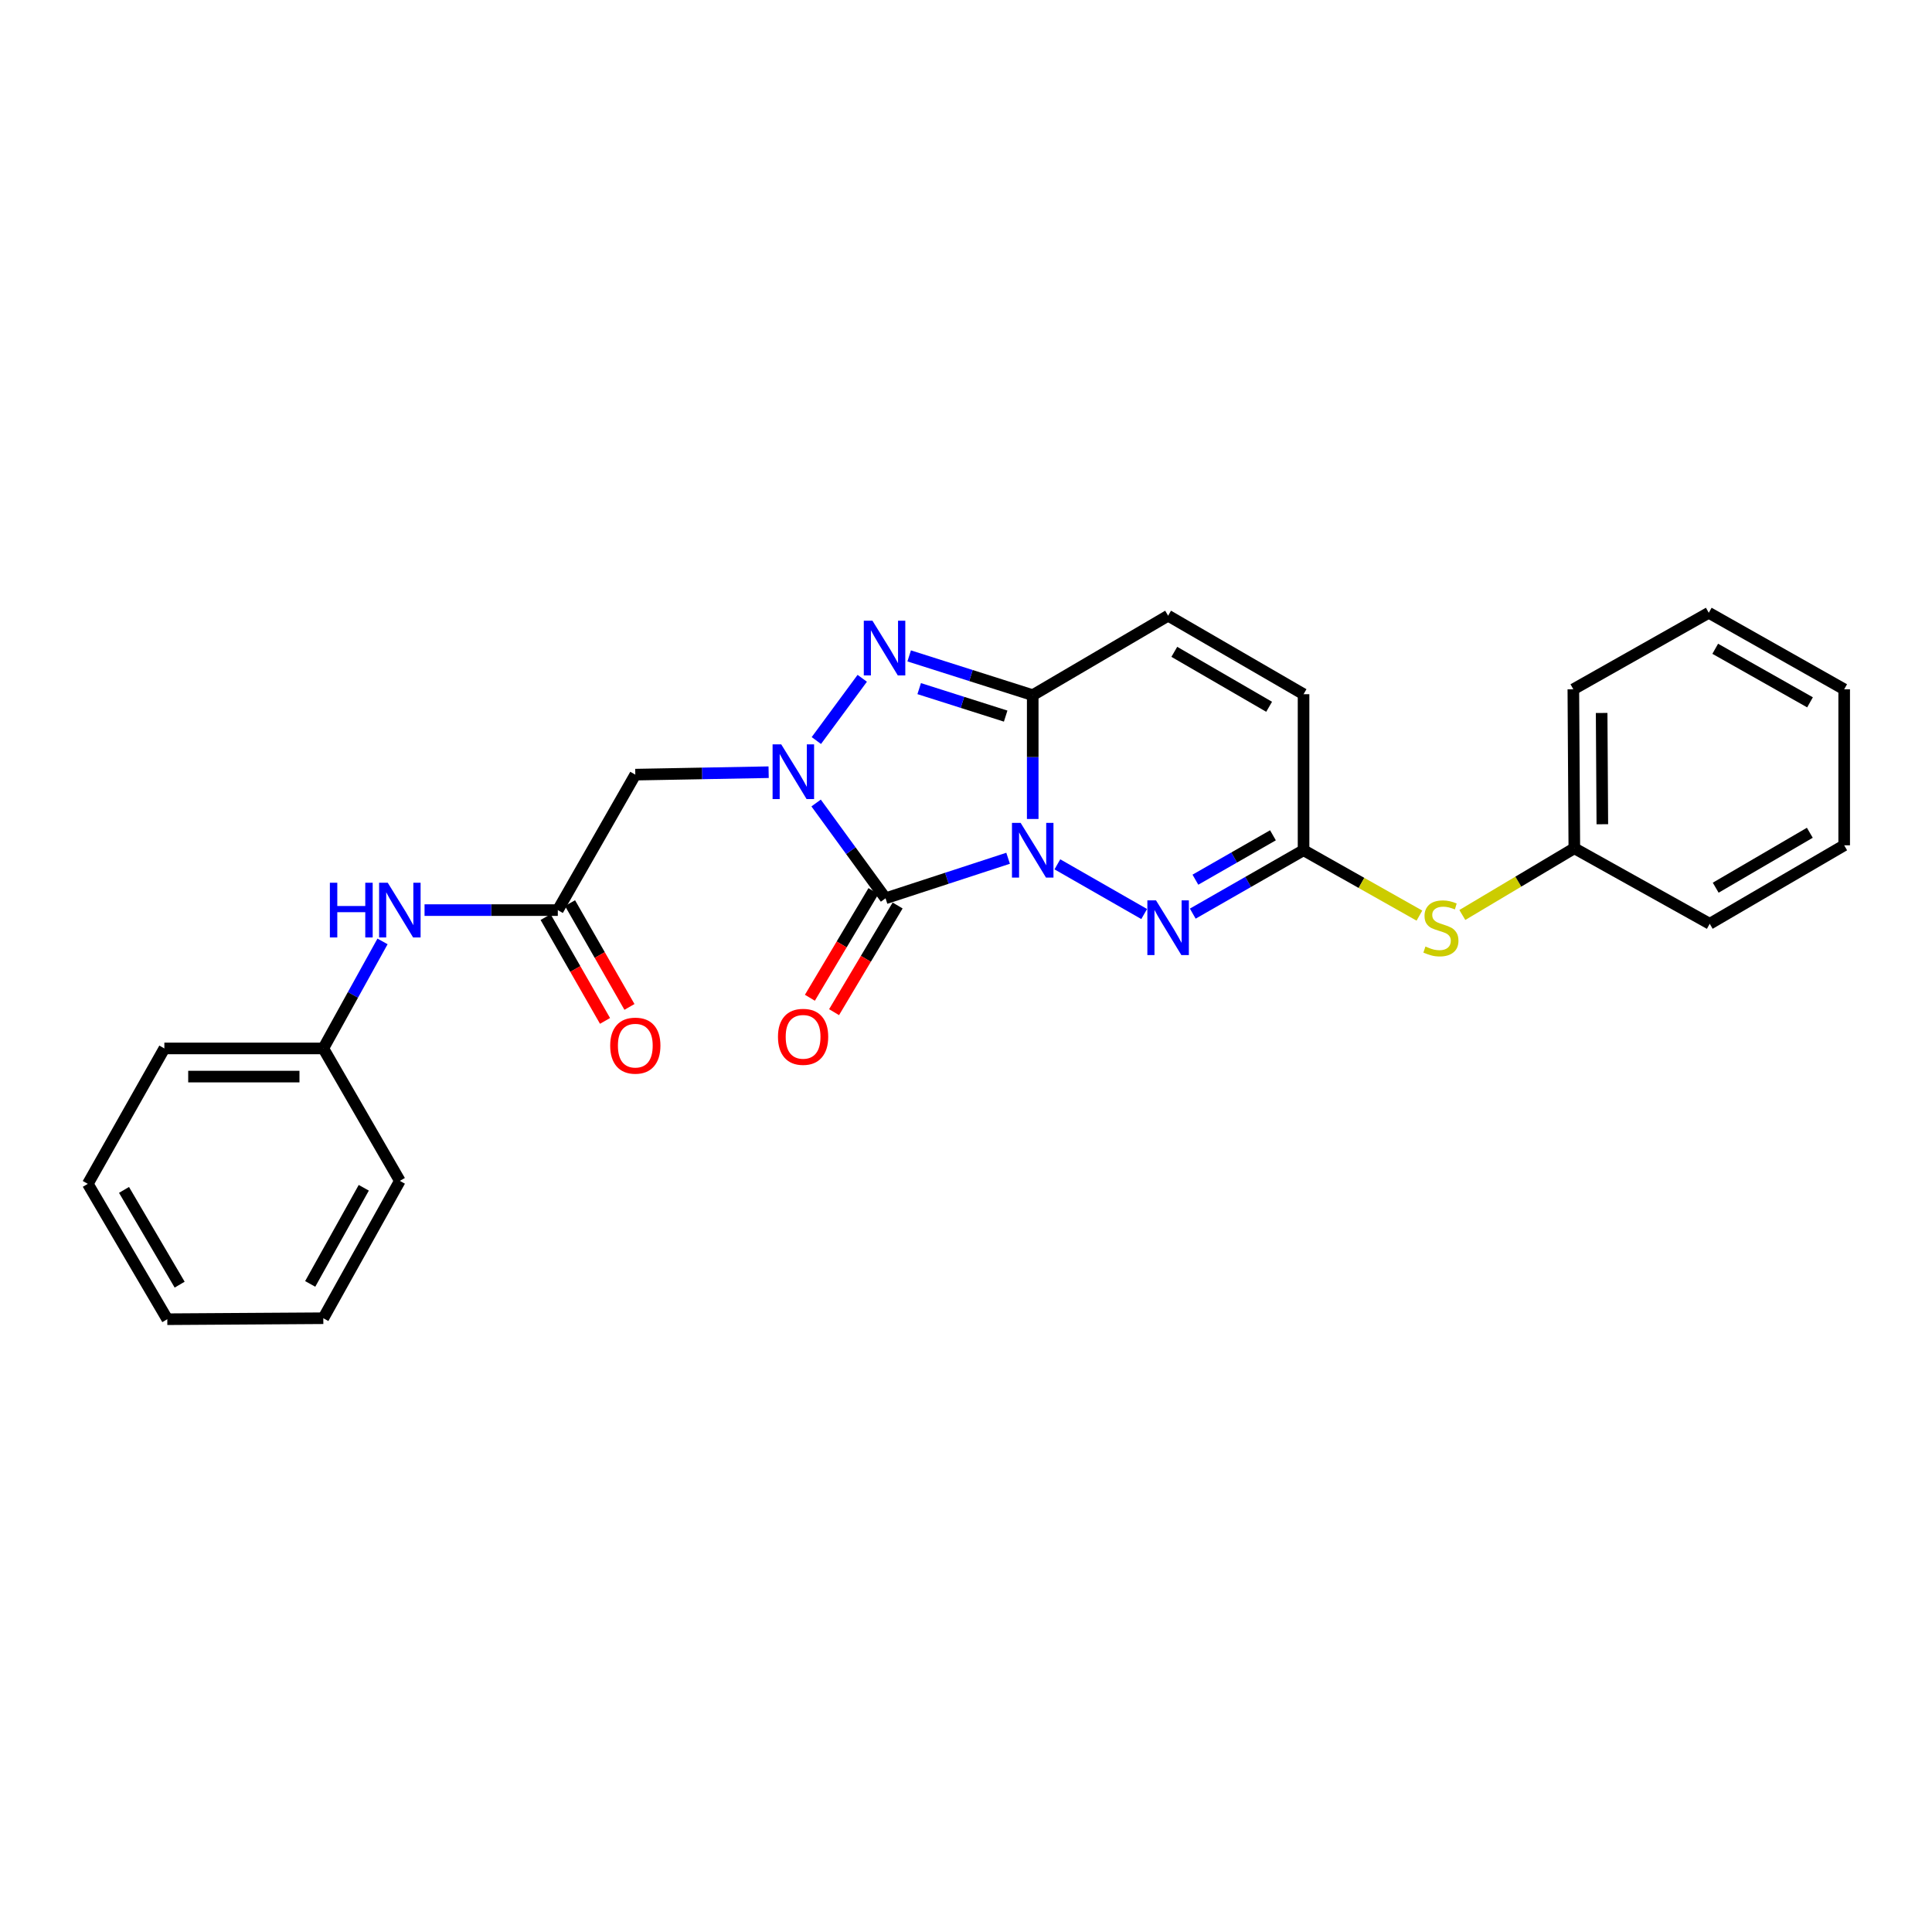 <?xml version='1.0' encoding='iso-8859-1'?>
<svg version='1.1' baseProfile='full'
              xmlns='http://www.w3.org/2000/svg'
                      xmlns:rdkit='http://www.rdkit.org/xml'
                      xmlns:xlink='http://www.w3.org/1999/xlink'
                  xml:space='preserve'
width='1000px' height='1000px' viewBox='0 0 1000 1000'>
<!-- END OF HEADER -->
<rect style='opacity:1.0;fill:#FFFFFF;stroke:none' width='1000' height='1000' x='0' y='0'> </rect>
<path class='bond-0' d='M 521.79,444.234 L 490.07,454.595' style='fill:none;fill-rule:evenodd;stroke:#0000FF;stroke-width:6px;stroke-linecap:butt;stroke-linejoin:miter;stroke-opacity:1' />
<path class='bond-0' d='M 490.07,454.595 L 458.35,464.956' style='fill:none;fill-rule:evenodd;stroke:#000000;stroke-width:6px;stroke-linecap:butt;stroke-linejoin:miter;stroke-opacity:1' />
<path class='bond-2' d='M 534.534,423.905 L 534.534,391.86' style='fill:none;fill-rule:evenodd;stroke:#0000FF;stroke-width:6px;stroke-linecap:butt;stroke-linejoin:miter;stroke-opacity:1' />
<path class='bond-2' d='M 534.534,391.86 L 534.534,359.815' style='fill:none;fill-rule:evenodd;stroke:#000000;stroke-width:6px;stroke-linecap:butt;stroke-linejoin:miter;stroke-opacity:1' />
<path class='bond-4' d='M 547.293,447.377 L 592.223,473.104' style='fill:none;fill-rule:evenodd;stroke:#0000FF;stroke-width:6px;stroke-linecap:butt;stroke-linejoin:miter;stroke-opacity:1' />
<path class='bond-1' d='M 458.35,464.956 L 440.385,440.296' style='fill:none;fill-rule:evenodd;stroke:#000000;stroke-width:6px;stroke-linecap:butt;stroke-linejoin:miter;stroke-opacity:1' />
<path class='bond-1' d='M 440.385,440.296 L 422.421,415.636' style='fill:none;fill-rule:evenodd;stroke:#0000FF;stroke-width:6px;stroke-linecap:butt;stroke-linejoin:miter;stroke-opacity:1' />
<path class='bond-10' d='M 452.091,461.227 L 435.643,488.834' style='fill:none;fill-rule:evenodd;stroke:#000000;stroke-width:6px;stroke-linecap:butt;stroke-linejoin:miter;stroke-opacity:1' />
<path class='bond-10' d='M 435.643,488.834 L 419.195,516.441' style='fill:none;fill-rule:evenodd;stroke:#FF0000;stroke-width:6px;stroke-linecap:butt;stroke-linejoin:miter;stroke-opacity:1' />
<path class='bond-10' d='M 464.609,468.685 L 448.161,496.292' style='fill:none;fill-rule:evenodd;stroke:#000000;stroke-width:6px;stroke-linecap:butt;stroke-linejoin:miter;stroke-opacity:1' />
<path class='bond-10' d='M 448.161,496.292 L 431.713,523.899' style='fill:none;fill-rule:evenodd;stroke:#FF0000;stroke-width:6px;stroke-linecap:butt;stroke-linejoin:miter;stroke-opacity:1' />
<path class='bond-5' d='M 397.844,399.685 L 363.339,400.32' style='fill:none;fill-rule:evenodd;stroke:#0000FF;stroke-width:6px;stroke-linecap:butt;stroke-linejoin:miter;stroke-opacity:1' />
<path class='bond-5' d='M 363.339,400.32 L 328.835,400.955' style='fill:none;fill-rule:evenodd;stroke:#000000;stroke-width:6px;stroke-linecap:butt;stroke-linejoin:miter;stroke-opacity:1' />
<path class='bond-26' d='M 422.54,383.301 L 446.3,351.088' style='fill:none;fill-rule:evenodd;stroke:#0000FF;stroke-width:6px;stroke-linecap:butt;stroke-linejoin:miter;stroke-opacity:1' />
<path class='bond-3' d='M 534.534,359.815 L 502.563,349.654' style='fill:none;fill-rule:evenodd;stroke:#000000;stroke-width:6px;stroke-linecap:butt;stroke-linejoin:miter;stroke-opacity:1' />
<path class='bond-3' d='M 502.563,349.654 L 470.592,339.494' style='fill:none;fill-rule:evenodd;stroke:#0000FF;stroke-width:6px;stroke-linecap:butt;stroke-linejoin:miter;stroke-opacity:1' />
<path class='bond-3' d='M 520.529,370.654 L 498.15,363.541' style='fill:none;fill-rule:evenodd;stroke:#000000;stroke-width:6px;stroke-linecap:butt;stroke-linejoin:miter;stroke-opacity:1' />
<path class='bond-3' d='M 498.15,363.541 L 475.77,356.429' style='fill:none;fill-rule:evenodd;stroke:#0000FF;stroke-width:6px;stroke-linecap:butt;stroke-linejoin:miter;stroke-opacity:1' />
<path class='bond-7' d='M 534.534,359.815 L 604.614,318.684' style='fill:none;fill-rule:evenodd;stroke:#000000;stroke-width:6px;stroke-linecap:butt;stroke-linejoin:miter;stroke-opacity:1' />
<path class='bond-6' d='M 617.374,472.896 L 646.046,456.483' style='fill:none;fill-rule:evenodd;stroke:#0000FF;stroke-width:6px;stroke-linecap:butt;stroke-linejoin:miter;stroke-opacity:1' />
<path class='bond-6' d='M 646.046,456.483 L 674.719,440.071' style='fill:none;fill-rule:evenodd;stroke:#000000;stroke-width:6px;stroke-linecap:butt;stroke-linejoin:miter;stroke-opacity:1' />
<path class='bond-6' d='M 618.737,455.326 L 638.807,443.837' style='fill:none;fill-rule:evenodd;stroke:#0000FF;stroke-width:6px;stroke-linecap:butt;stroke-linejoin:miter;stroke-opacity:1' />
<path class='bond-6' d='M 638.807,443.837 L 658.878,432.349' style='fill:none;fill-rule:evenodd;stroke:#000000;stroke-width:6px;stroke-linecap:butt;stroke-linejoin:miter;stroke-opacity:1' />
<path class='bond-8' d='M 328.835,400.955 L 288.723,471.068' style='fill:none;fill-rule:evenodd;stroke:#000000;stroke-width:6px;stroke-linecap:butt;stroke-linejoin:miter;stroke-opacity:1' />
<path class='bond-9' d='M 674.719,440.071 L 674.719,359.322' style='fill:none;fill-rule:evenodd;stroke:#000000;stroke-width:6px;stroke-linecap:butt;stroke-linejoin:miter;stroke-opacity:1' />
<path class='bond-11' d='M 674.719,440.071 L 704.704,456.997' style='fill:none;fill-rule:evenodd;stroke:#000000;stroke-width:6px;stroke-linecap:butt;stroke-linejoin:miter;stroke-opacity:1' />
<path class='bond-11' d='M 704.704,456.997 L 734.69,473.922' style='fill:none;fill-rule:evenodd;stroke:#CCCC00;stroke-width:6px;stroke-linecap:butt;stroke-linejoin:miter;stroke-opacity:1' />
<path class='bond-27' d='M 604.614,318.684 L 674.719,359.322' style='fill:none;fill-rule:evenodd;stroke:#000000;stroke-width:6px;stroke-linecap:butt;stroke-linejoin:miter;stroke-opacity:1' />
<path class='bond-27' d='M 607.822,337.386 L 656.895,365.832' style='fill:none;fill-rule:evenodd;stroke:#000000;stroke-width:6px;stroke-linecap:butt;stroke-linejoin:miter;stroke-opacity:1' />
<path class='bond-12' d='M 288.723,471.068 L 254.235,471.068' style='fill:none;fill-rule:evenodd;stroke:#000000;stroke-width:6px;stroke-linecap:butt;stroke-linejoin:miter;stroke-opacity:1' />
<path class='bond-12' d='M 254.235,471.068 L 219.746,471.068' style='fill:none;fill-rule:evenodd;stroke:#0000FF;stroke-width:6px;stroke-linecap:butt;stroke-linejoin:miter;stroke-opacity:1' />
<path class='bond-13' d='M 282.4,474.687 L 297.78,501.554' style='fill:none;fill-rule:evenodd;stroke:#000000;stroke-width:6px;stroke-linecap:butt;stroke-linejoin:miter;stroke-opacity:1' />
<path class='bond-13' d='M 297.78,501.554 L 313.159,528.421' style='fill:none;fill-rule:evenodd;stroke:#FF0000;stroke-width:6px;stroke-linecap:butt;stroke-linejoin:miter;stroke-opacity:1' />
<path class='bond-13' d='M 295.046,467.448 L 310.426,494.315' style='fill:none;fill-rule:evenodd;stroke:#000000;stroke-width:6px;stroke-linecap:butt;stroke-linejoin:miter;stroke-opacity:1' />
<path class='bond-13' d='M 310.426,494.315 L 325.805,521.182' style='fill:none;fill-rule:evenodd;stroke:#FF0000;stroke-width:6px;stroke-linecap:butt;stroke-linejoin:miter;stroke-opacity:1' />
<path class='bond-15' d='M 756.9,473.593 L 785.886,456.326' style='fill:none;fill-rule:evenodd;stroke:#CCCC00;stroke-width:6px;stroke-linecap:butt;stroke-linejoin:miter;stroke-opacity:1' />
<path class='bond-15' d='M 785.886,456.326 L 814.871,439.059' style='fill:none;fill-rule:evenodd;stroke:#000000;stroke-width:6px;stroke-linecap:butt;stroke-linejoin:miter;stroke-opacity:1' />
<path class='bond-14' d='M 197.995,487.274 L 182.67,514.972' style='fill:none;fill-rule:evenodd;stroke:#0000FF;stroke-width:6px;stroke-linecap:butt;stroke-linejoin:miter;stroke-opacity:1' />
<path class='bond-14' d='M 182.67,514.972 L 167.344,542.67' style='fill:none;fill-rule:evenodd;stroke:#000000;stroke-width:6px;stroke-linecap:butt;stroke-linejoin:miter;stroke-opacity:1' />
<path class='bond-16' d='M 167.344,542.67 L 85.073,542.67' style='fill:none;fill-rule:evenodd;stroke:#000000;stroke-width:6px;stroke-linecap:butt;stroke-linejoin:miter;stroke-opacity:1' />
<path class='bond-16' d='M 155.003,557.241 L 97.413,557.241' style='fill:none;fill-rule:evenodd;stroke:#000000;stroke-width:6px;stroke-linecap:butt;stroke-linejoin:miter;stroke-opacity:1' />
<path class='bond-17' d='M 167.344,542.67 L 206.962,611.22' style='fill:none;fill-rule:evenodd;stroke:#000000;stroke-width:6px;stroke-linecap:butt;stroke-linejoin:miter;stroke-opacity:1' />
<path class='bond-18' d='M 814.871,439.059 L 814.361,356.78' style='fill:none;fill-rule:evenodd;stroke:#000000;stroke-width:6px;stroke-linecap:butt;stroke-linejoin:miter;stroke-opacity:1' />
<path class='bond-18' d='M 829.365,426.627 L 829.008,369.031' style='fill:none;fill-rule:evenodd;stroke:#000000;stroke-width:6px;stroke-linecap:butt;stroke-linejoin:miter;stroke-opacity:1' />
<path class='bond-19' d='M 814.871,439.059 L 884.951,478.151' style='fill:none;fill-rule:evenodd;stroke:#000000;stroke-width:6px;stroke-linecap:butt;stroke-linejoin:miter;stroke-opacity:1' />
<path class='bond-21' d='M 85.073,542.67 L 45.455,612.758' style='fill:none;fill-rule:evenodd;stroke:#000000;stroke-width:6px;stroke-linecap:butt;stroke-linejoin:miter;stroke-opacity:1' />
<path class='bond-22' d='M 206.962,611.22 L 167.344,682.312' style='fill:none;fill-rule:evenodd;stroke:#000000;stroke-width:6px;stroke-linecap:butt;stroke-linejoin:miter;stroke-opacity:1' />
<path class='bond-22' d='M 188.291,614.791 L 160.558,664.555' style='fill:none;fill-rule:evenodd;stroke:#000000;stroke-width:6px;stroke-linecap:butt;stroke-linejoin:miter;stroke-opacity:1' />
<path class='bond-20' d='M 814.361,356.78 L 884.457,317.178' style='fill:none;fill-rule:evenodd;stroke:#000000;stroke-width:6px;stroke-linecap:butt;stroke-linejoin:miter;stroke-opacity:1' />
<path class='bond-23' d='M 884.951,478.151 L 954.545,437.529' style='fill:none;fill-rule:evenodd;stroke:#000000;stroke-width:6px;stroke-linecap:butt;stroke-linejoin:miter;stroke-opacity:1' />
<path class='bond-23' d='M 888.045,459.473 L 936.761,431.038' style='fill:none;fill-rule:evenodd;stroke:#000000;stroke-width:6px;stroke-linecap:butt;stroke-linejoin:miter;stroke-opacity:1' />
<path class='bond-28' d='M 884.457,317.178 L 954.545,356.78' style='fill:none;fill-rule:evenodd;stroke:#000000;stroke-width:6px;stroke-linecap:butt;stroke-linejoin:miter;stroke-opacity:1' />
<path class='bond-28' d='M 887.802,335.805 L 936.864,363.526' style='fill:none;fill-rule:evenodd;stroke:#000000;stroke-width:6px;stroke-linecap:butt;stroke-linejoin:miter;stroke-opacity:1' />
<path class='bond-29' d='M 45.455,612.758 L 86.594,682.822' style='fill:none;fill-rule:evenodd;stroke:#000000;stroke-width:6px;stroke-linecap:butt;stroke-linejoin:miter;stroke-opacity:1' />
<path class='bond-29' d='M 64.191,615.89 L 92.989,664.934' style='fill:none;fill-rule:evenodd;stroke:#000000;stroke-width:6px;stroke-linecap:butt;stroke-linejoin:miter;stroke-opacity:1' />
<path class='bond-25' d='M 167.344,682.312 L 86.594,682.822' style='fill:none;fill-rule:evenodd;stroke:#000000;stroke-width:6px;stroke-linecap:butt;stroke-linejoin:miter;stroke-opacity:1' />
<path class='bond-24' d='M 954.545,437.529 L 954.545,356.78' style='fill:none;fill-rule:evenodd;stroke:#000000;stroke-width:6px;stroke-linecap:butt;stroke-linejoin:miter;stroke-opacity:1' />
<path  class='atom-0' d='M 528.274 425.911
L 537.554 440.911
Q 538.474 442.391, 539.954 445.071
Q 541.434 447.751, 541.514 447.911
L 541.514 425.911
L 545.274 425.911
L 545.274 454.231
L 541.394 454.231
L 531.434 437.831
Q 530.274 435.911, 529.034 433.711
Q 527.834 431.511, 527.474 430.831
L 527.474 454.231
L 523.794 454.231
L 523.794 425.911
L 528.274 425.911
' fill='#0000FF'/>
<path  class='atom-2' d='M 404.369 385.29
L 413.649 400.29
Q 414.569 401.77, 416.049 404.45
Q 417.529 407.13, 417.609 407.29
L 417.609 385.29
L 421.369 385.29
L 421.369 413.61
L 417.489 413.61
L 407.529 397.21
Q 406.369 395.29, 405.129 393.09
Q 403.929 390.89, 403.569 390.21
L 403.569 413.61
L 399.889 413.61
L 399.889 385.29
L 404.369 385.29
' fill='#0000FF'/>
<path  class='atom-4' d='M 451.58 321.281
L 460.86 336.281
Q 461.78 337.761, 463.26 340.441
Q 464.74 343.121, 464.82 343.281
L 464.82 321.281
L 468.58 321.281
L 468.58 349.601
L 464.7 349.601
L 454.74 333.201
Q 453.58 331.281, 452.34 329.081
Q 451.14 326.881, 450.78 326.201
L 450.78 349.601
L 447.1 349.601
L 447.1 321.281
L 451.58 321.281
' fill='#0000FF'/>
<path  class='atom-5' d='M 598.354 466.039
L 607.634 481.039
Q 608.554 482.519, 610.034 485.199
Q 611.514 487.879, 611.594 488.039
L 611.594 466.039
L 615.354 466.039
L 615.354 494.359
L 611.474 494.359
L 601.514 477.959
Q 600.354 476.039, 599.114 473.839
Q 597.914 471.639, 597.554 470.959
L 597.554 494.359
L 593.874 494.359
L 593.874 466.039
L 598.354 466.039
' fill='#0000FF'/>
<path  class='atom-11' d='M 402.68 536.654
Q 402.68 529.854, 406.04 526.054
Q 409.4 522.254, 415.68 522.254
Q 421.96 522.254, 425.32 526.054
Q 428.68 529.854, 428.68 536.654
Q 428.68 543.534, 425.28 547.454
Q 421.88 551.334, 415.68 551.334
Q 409.44 551.334, 406.04 547.454
Q 402.68 543.574, 402.68 536.654
M 415.68 548.134
Q 420 548.134, 422.32 545.254
Q 424.68 542.334, 424.68 536.654
Q 424.68 531.094, 422.32 528.294
Q 420 525.454, 415.68 525.454
Q 411.36 525.454, 409 528.254
Q 406.68 531.054, 406.68 536.654
Q 406.68 542.374, 409 545.254
Q 411.36 548.134, 415.68 548.134
' fill='#FF0000'/>
<path  class='atom-12' d='M 737.811 489.919
Q 738.131 490.039, 739.451 490.599
Q 740.771 491.159, 742.211 491.519
Q 743.691 491.839, 745.131 491.839
Q 747.811 491.839, 749.371 490.559
Q 750.931 489.239, 750.931 486.959
Q 750.931 485.399, 750.131 484.439
Q 749.371 483.479, 748.171 482.959
Q 746.971 482.439, 744.971 481.839
Q 742.451 481.079, 740.931 480.359
Q 739.451 479.639, 738.371 478.119
Q 737.331 476.599, 737.331 474.039
Q 737.331 470.479, 739.731 468.279
Q 742.171 466.079, 746.971 466.079
Q 750.251 466.079, 753.971 467.639
L 753.051 470.719
Q 749.651 469.319, 747.091 469.319
Q 744.331 469.319, 742.811 470.479
Q 741.291 471.599, 741.331 473.559
Q 741.331 475.079, 742.091 475.999
Q 742.891 476.919, 744.011 477.439
Q 745.171 477.959, 747.091 478.559
Q 749.651 479.359, 751.171 480.159
Q 752.691 480.959, 753.771 482.599
Q 754.891 484.199, 754.891 486.959
Q 754.891 490.879, 752.251 492.999
Q 749.651 495.079, 745.291 495.079
Q 742.771 495.079, 740.851 494.519
Q 738.971 493.999, 736.731 493.079
L 737.811 489.919
' fill='#CCCC00'/>
<path  class='atom-13' d='M 170.742 456.908
L 174.582 456.908
L 174.582 468.948
L 189.062 468.948
L 189.062 456.908
L 192.902 456.908
L 192.902 485.228
L 189.062 485.228
L 189.062 472.148
L 174.582 472.148
L 174.582 485.228
L 170.742 485.228
L 170.742 456.908
' fill='#0000FF'/>
<path  class='atom-13' d='M 200.702 456.908
L 209.982 471.908
Q 210.902 473.388, 212.382 476.068
Q 213.862 478.748, 213.942 478.908
L 213.942 456.908
L 217.702 456.908
L 217.702 485.228
L 213.822 485.228
L 203.862 468.828
Q 202.702 466.908, 201.462 464.708
Q 200.262 462.508, 199.902 461.828
L 199.902 485.228
L 196.222 485.228
L 196.222 456.908
L 200.702 456.908
' fill='#0000FF'/>
<path  class='atom-14' d='M 315.835 541.22
Q 315.835 534.42, 319.195 530.62
Q 322.555 526.82, 328.835 526.82
Q 335.115 526.82, 338.475 530.62
Q 341.835 534.42, 341.835 541.22
Q 341.835 548.1, 338.435 552.02
Q 335.035 555.9, 328.835 555.9
Q 322.595 555.9, 319.195 552.02
Q 315.835 548.14, 315.835 541.22
M 328.835 552.7
Q 333.155 552.7, 335.475 549.82
Q 337.835 546.9, 337.835 541.22
Q 337.835 535.66, 335.475 532.86
Q 333.155 530.02, 328.835 530.02
Q 324.515 530.02, 322.155 532.82
Q 319.835 535.62, 319.835 541.22
Q 319.835 546.94, 322.155 549.82
Q 324.515 552.7, 328.835 552.7
' fill='#FF0000'/>
</svg>
